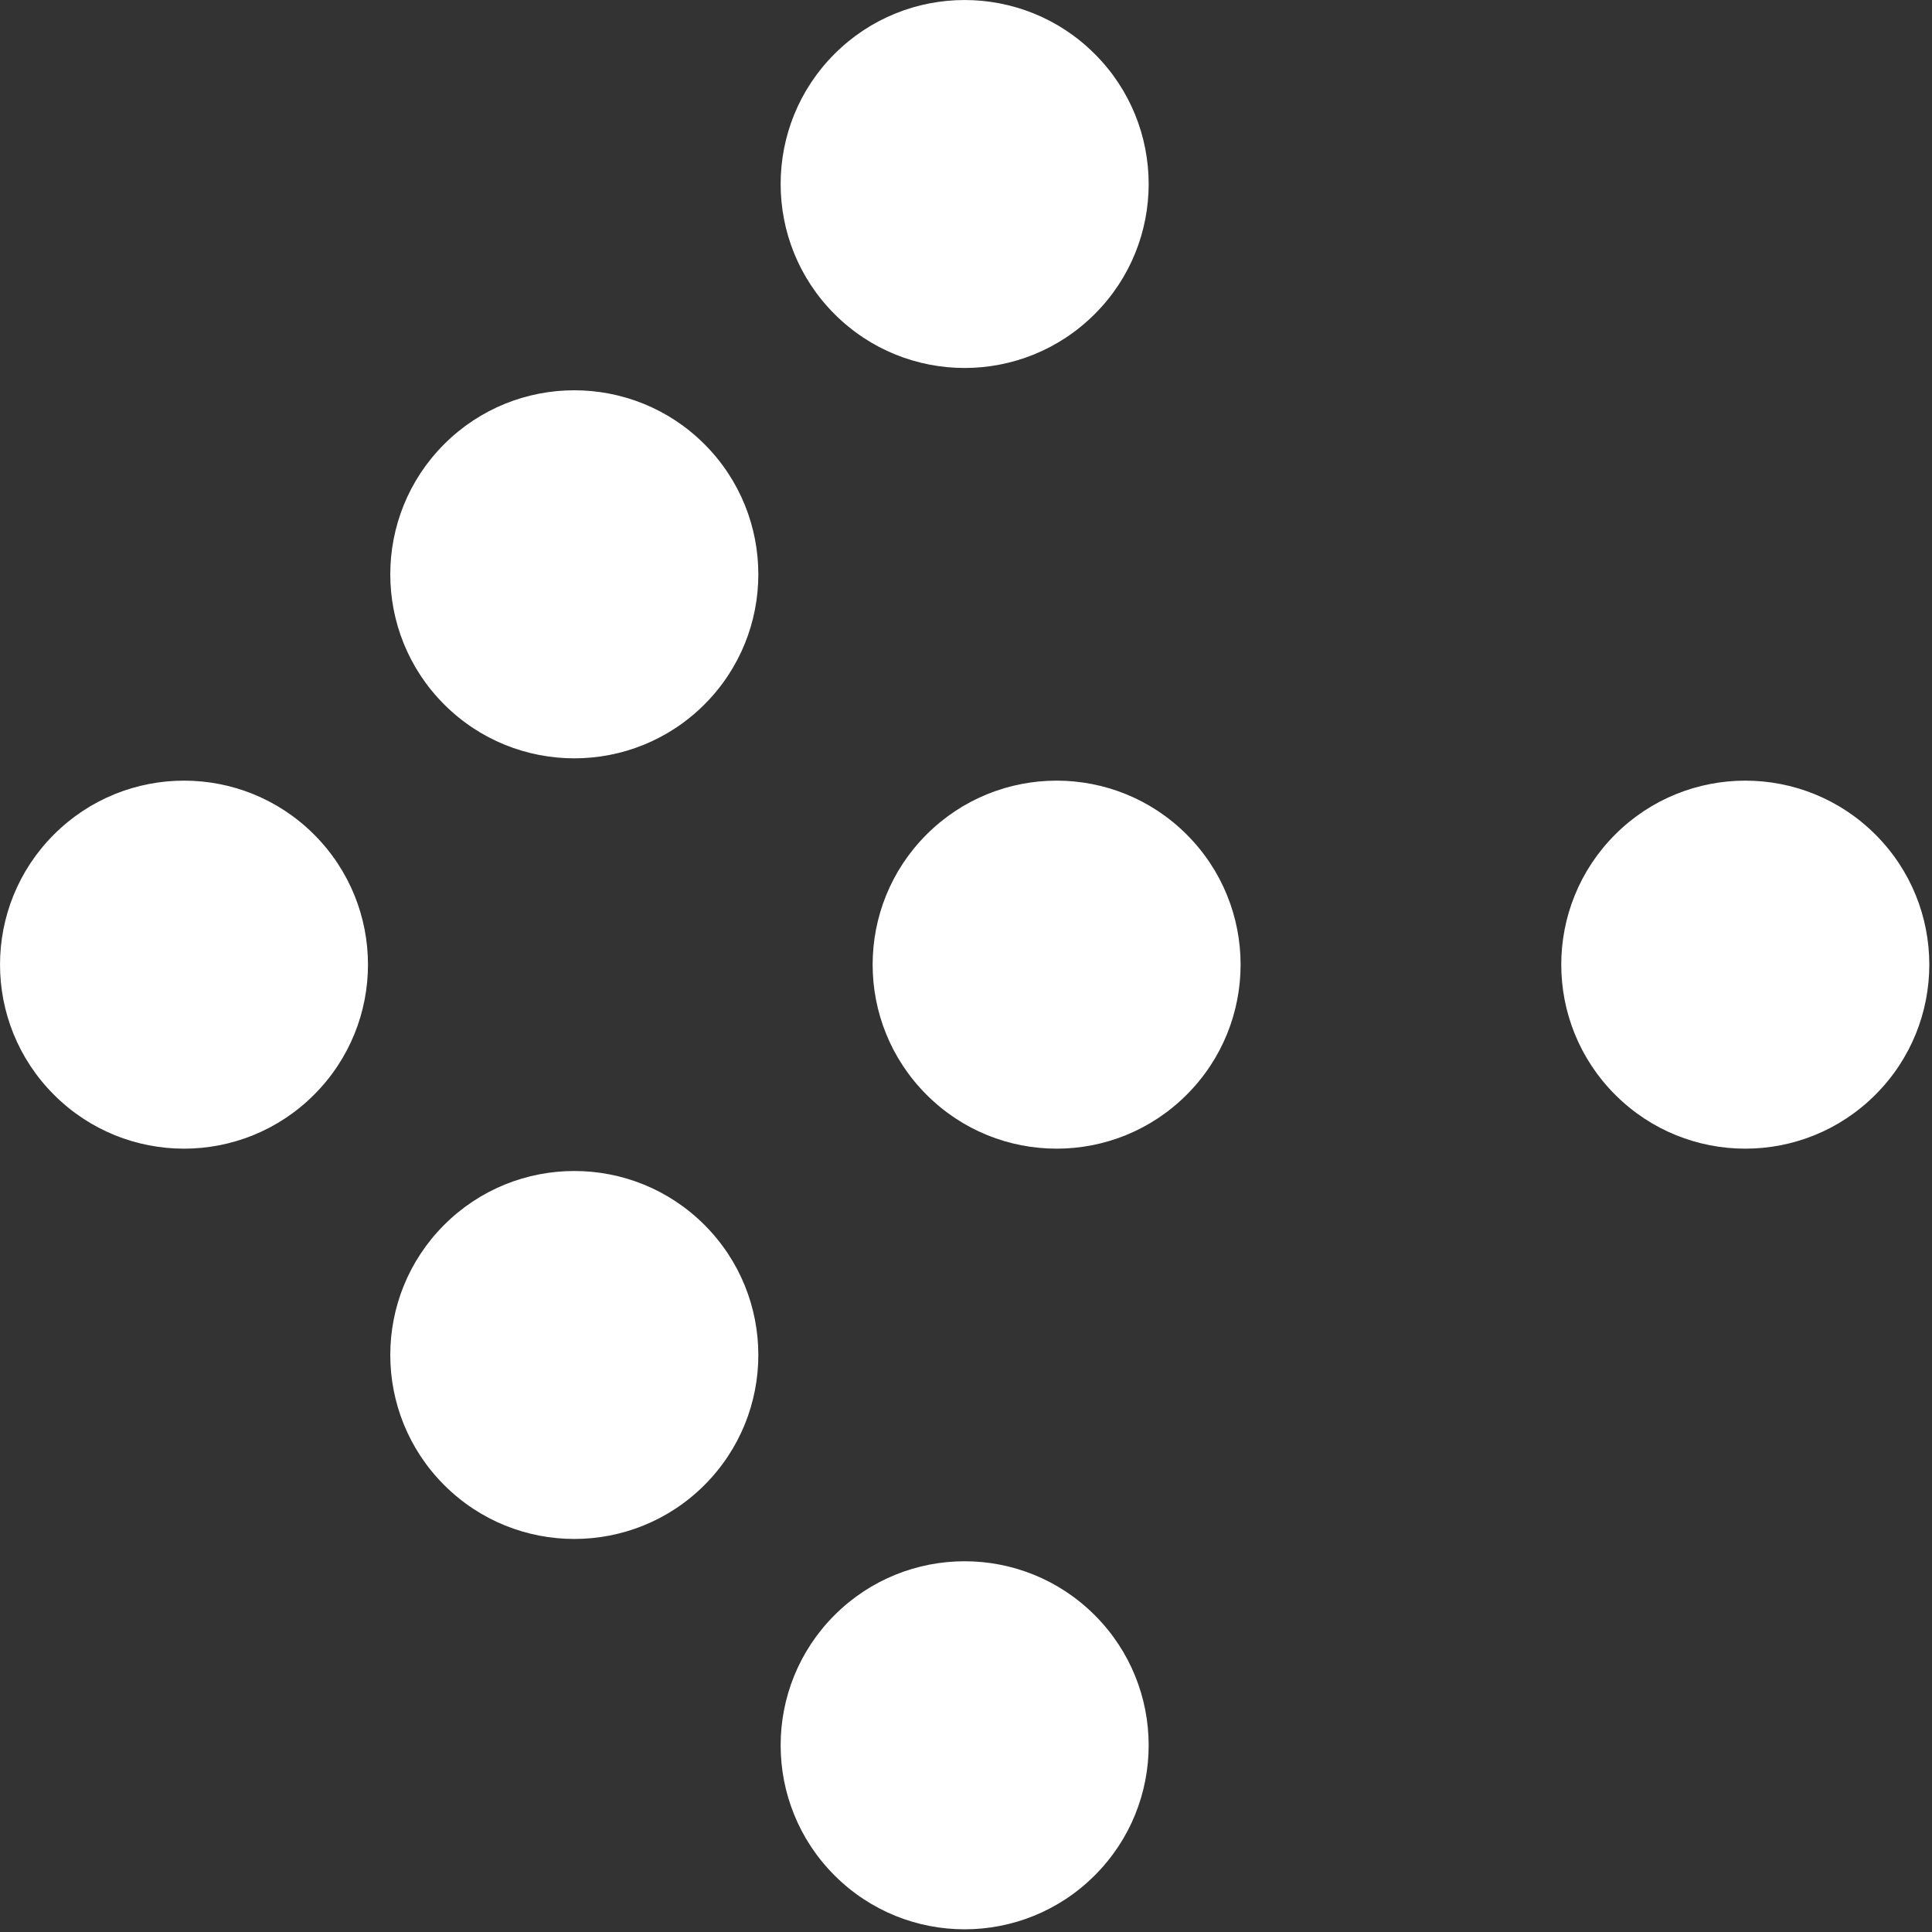 <svg width="21" height="21" viewBox="0 0 21 21" fill="none" xmlns="http://www.w3.org/2000/svg">
<rect x="0" y="0" width="21" height="21" fill="#333333" stroke="none"/>
<path d="M11.899 3.414C11.118 4.195 9.852 4.195 9.071 3.414C8.29 2.633 8.29 1.367 9.071 0.586C9.852 -0.195 11.118 -0.195 11.899 0.586C12.681 1.367 12.681 2.633 11.899 3.414Z" fill="white"/>
<path d="M20.385 11.899C19.604 12.681 18.337 12.681 17.556 11.899C16.775 11.118 16.775 9.852 17.556 9.071C18.337 8.29 19.604 8.29 20.385 9.071C21.166 9.852 21.166 11.118 20.385 11.899Z" fill="white"/>
<path d="M7.657 7.657C6.876 8.438 5.609 8.438 4.828 7.657C4.047 6.876 4.047 5.609 4.828 4.828C5.609 4.047 6.876 4.047 7.657 4.828C8.438 5.609 8.438 6.876 7.657 7.657Z" fill="white"/>
<path d="M12.899 11.899C12.118 12.681 10.852 12.681 10.071 11.899C9.29 11.118 9.29 9.852 10.071 9.071C10.852 8.29 12.118 8.29 12.899 9.071C13.68 9.852 13.68 11.118 12.899 11.899Z" fill="white"/>
<path d="M3.414 11.899C2.633 12.681 1.367 12.681 0.586 11.899C-0.195 11.118 -0.195 9.852 0.586 9.071C1.367 8.29 2.633 8.29 3.414 9.071C4.195 9.852 4.195 11.118 3.414 11.899Z" fill="white"/>
<path d="M7.657 16.142C6.876 16.923 5.609 16.923 4.828 16.142C4.047 15.361 4.047 14.095 4.828 13.314C5.609 12.533 6.876 12.533 7.657 13.314C8.438 14.095 8.438 15.361 7.657 16.142Z" fill="white"/>
<path d="M11.899 20.385C11.118 21.166 9.852 21.166 9.071 20.385C8.29 19.604 8.29 18.337 9.071 17.556C9.852 16.775 11.118 16.775 11.899 17.556C12.681 18.337 12.681 19.604 11.899 20.385Z" fill="white"/>
</svg>
